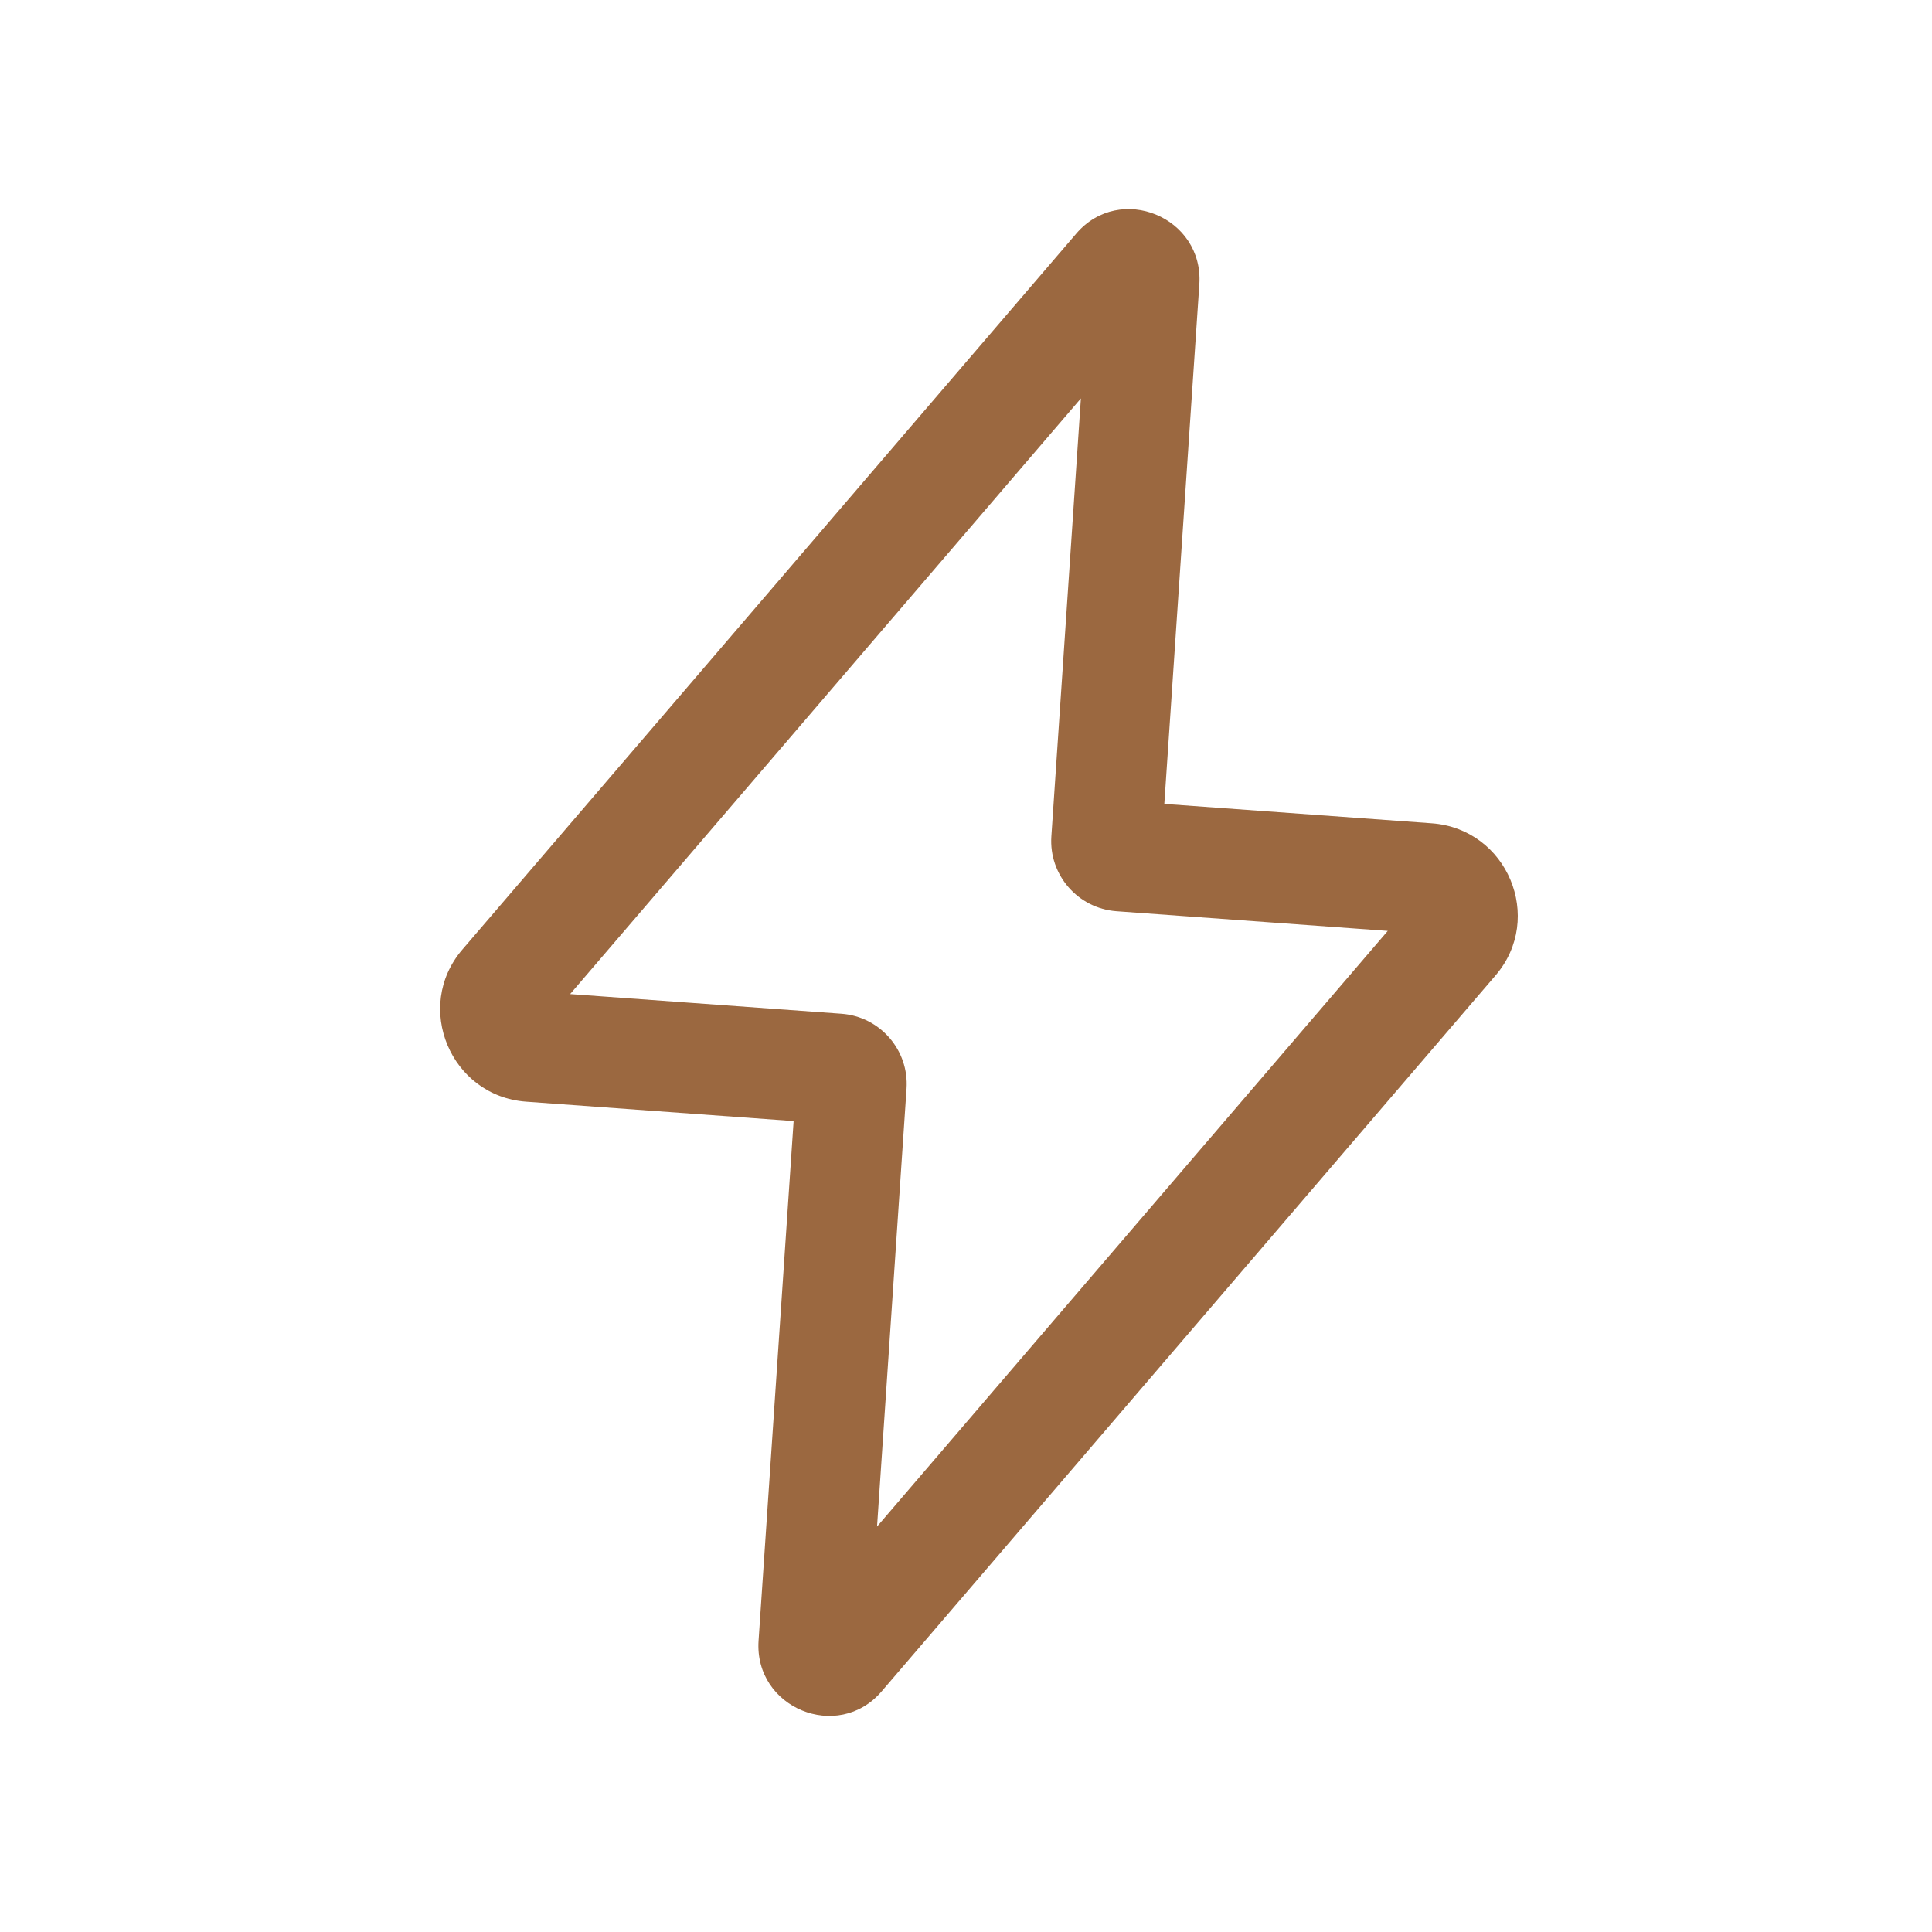 <svg width="49" height="49" viewBox="0 0 49 49" fill="none" xmlns="http://www.w3.org/2000/svg">
<path fill-rule="evenodd" clip-rule="evenodd" d="M27.298 5.923C28.408 4.629 30.533 5.506 30.418 7.212L29.53 20.389L36.313 20.881C38.229 21.02 39.179 23.284 37.931 24.738L22.359 42.899C21.249 44.194 19.124 43.316 19.239 41.61L20.128 28.433L13.344 27.941C11.429 27.802 10.479 25.538 11.726 24.084L27.298 5.923ZM27.414 10.105L14.46 25.212L21.341 25.711C22.319 25.782 23.058 26.633 22.992 27.611L22.244 38.717L35.197 23.61L28.317 23.111C27.339 23.04 26.599 22.19 26.665 21.212L27.414 10.105Z" fill="#9B6840"/>
</svg>
